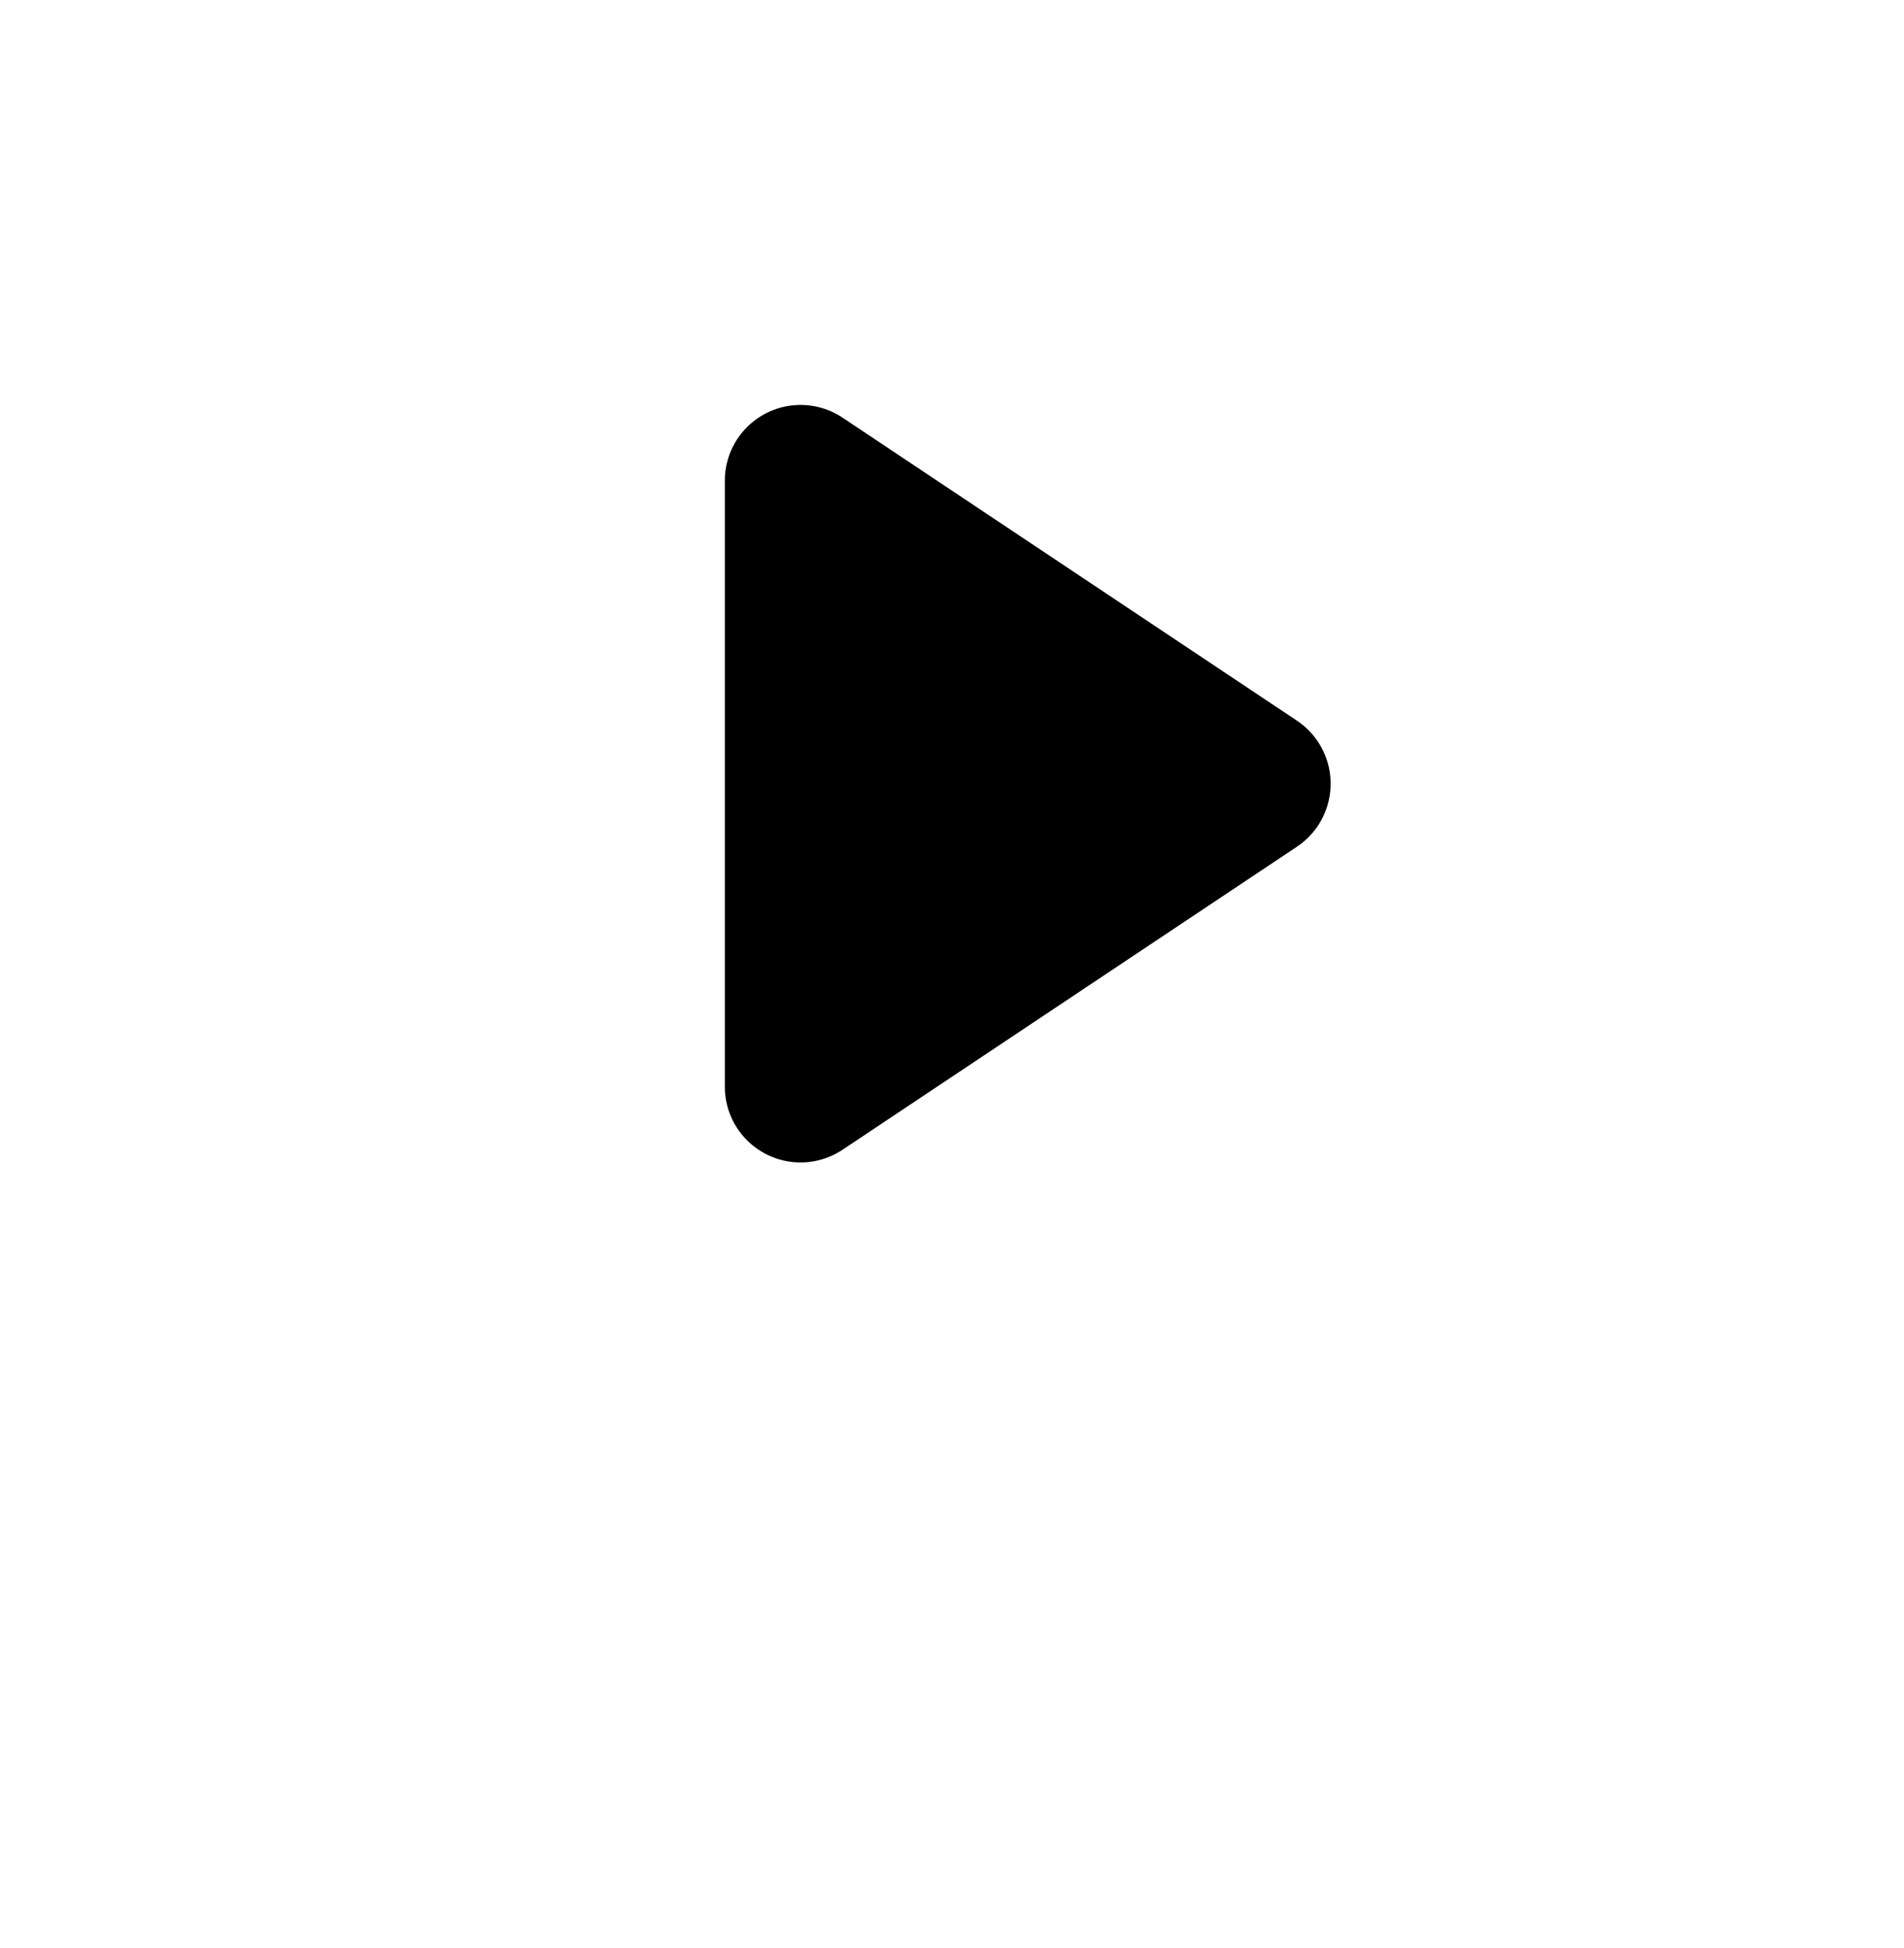 <svg width="44" height="45" viewBox="0 0 44 45" fill="none" xmlns="http://www.w3.org/2000/svg">
<g clip-path="url(#clip0_147_4469)">
<g filter="url(#filter0_d_147_4469)">
<path d="M22 35.605C31.665 35.605 39.5 27.77 39.5 18.105C39.5 8.44 31.665 0.605 22 0.605C12.335 0.605 4.5 8.44 4.5 18.105C4.5 27.77 12.335 35.605 22 35.605Z" fill="white"/>
</g>
<path d="M18.5 11.105L29 18.105L18.5 25.105V11.105Z" fill="black" stroke="black" stroke-width="3.5" stroke-linecap="round" stroke-linejoin="round"/>
</g>
<defs>
<filter id="filter0_d_147_4469" x="0.5" y="0.605" width="43" height="43" filterUnits="userSpaceOnUse" color-interpolation-filters="sRGB">
<feFlood flood-opacity="0" result="BackgroundImageFix"/>
<feColorMatrix in="SourceAlpha" type="matrix" values="0 0 0 0 0 0 0 0 0 0 0 0 0 0 0 0 0 0 127 0" result="hardAlpha"/>
<feOffset dy="4"/>
<feGaussianBlur stdDeviation="2"/>
<feComposite in2="hardAlpha" operator="out"/>
<feColorMatrix type="matrix" values="0 0 0 0 0 0 0 0 0 0 0 0 0 0 0 0 0 0 0.25 0"/>
<feBlend mode="normal" in2="BackgroundImageFix" result="effect1_dropShadow_147_4469"/>
<feBlend mode="normal" in="SourceGraphic" in2="effect1_dropShadow_147_4469" result="shape"/>
</filter>
<clipPath id="clip0_147_4469">
<rect width="44" height="44" fill="white" transform="translate(0 0.105)"/>
</clipPath>
</defs>
</svg>
